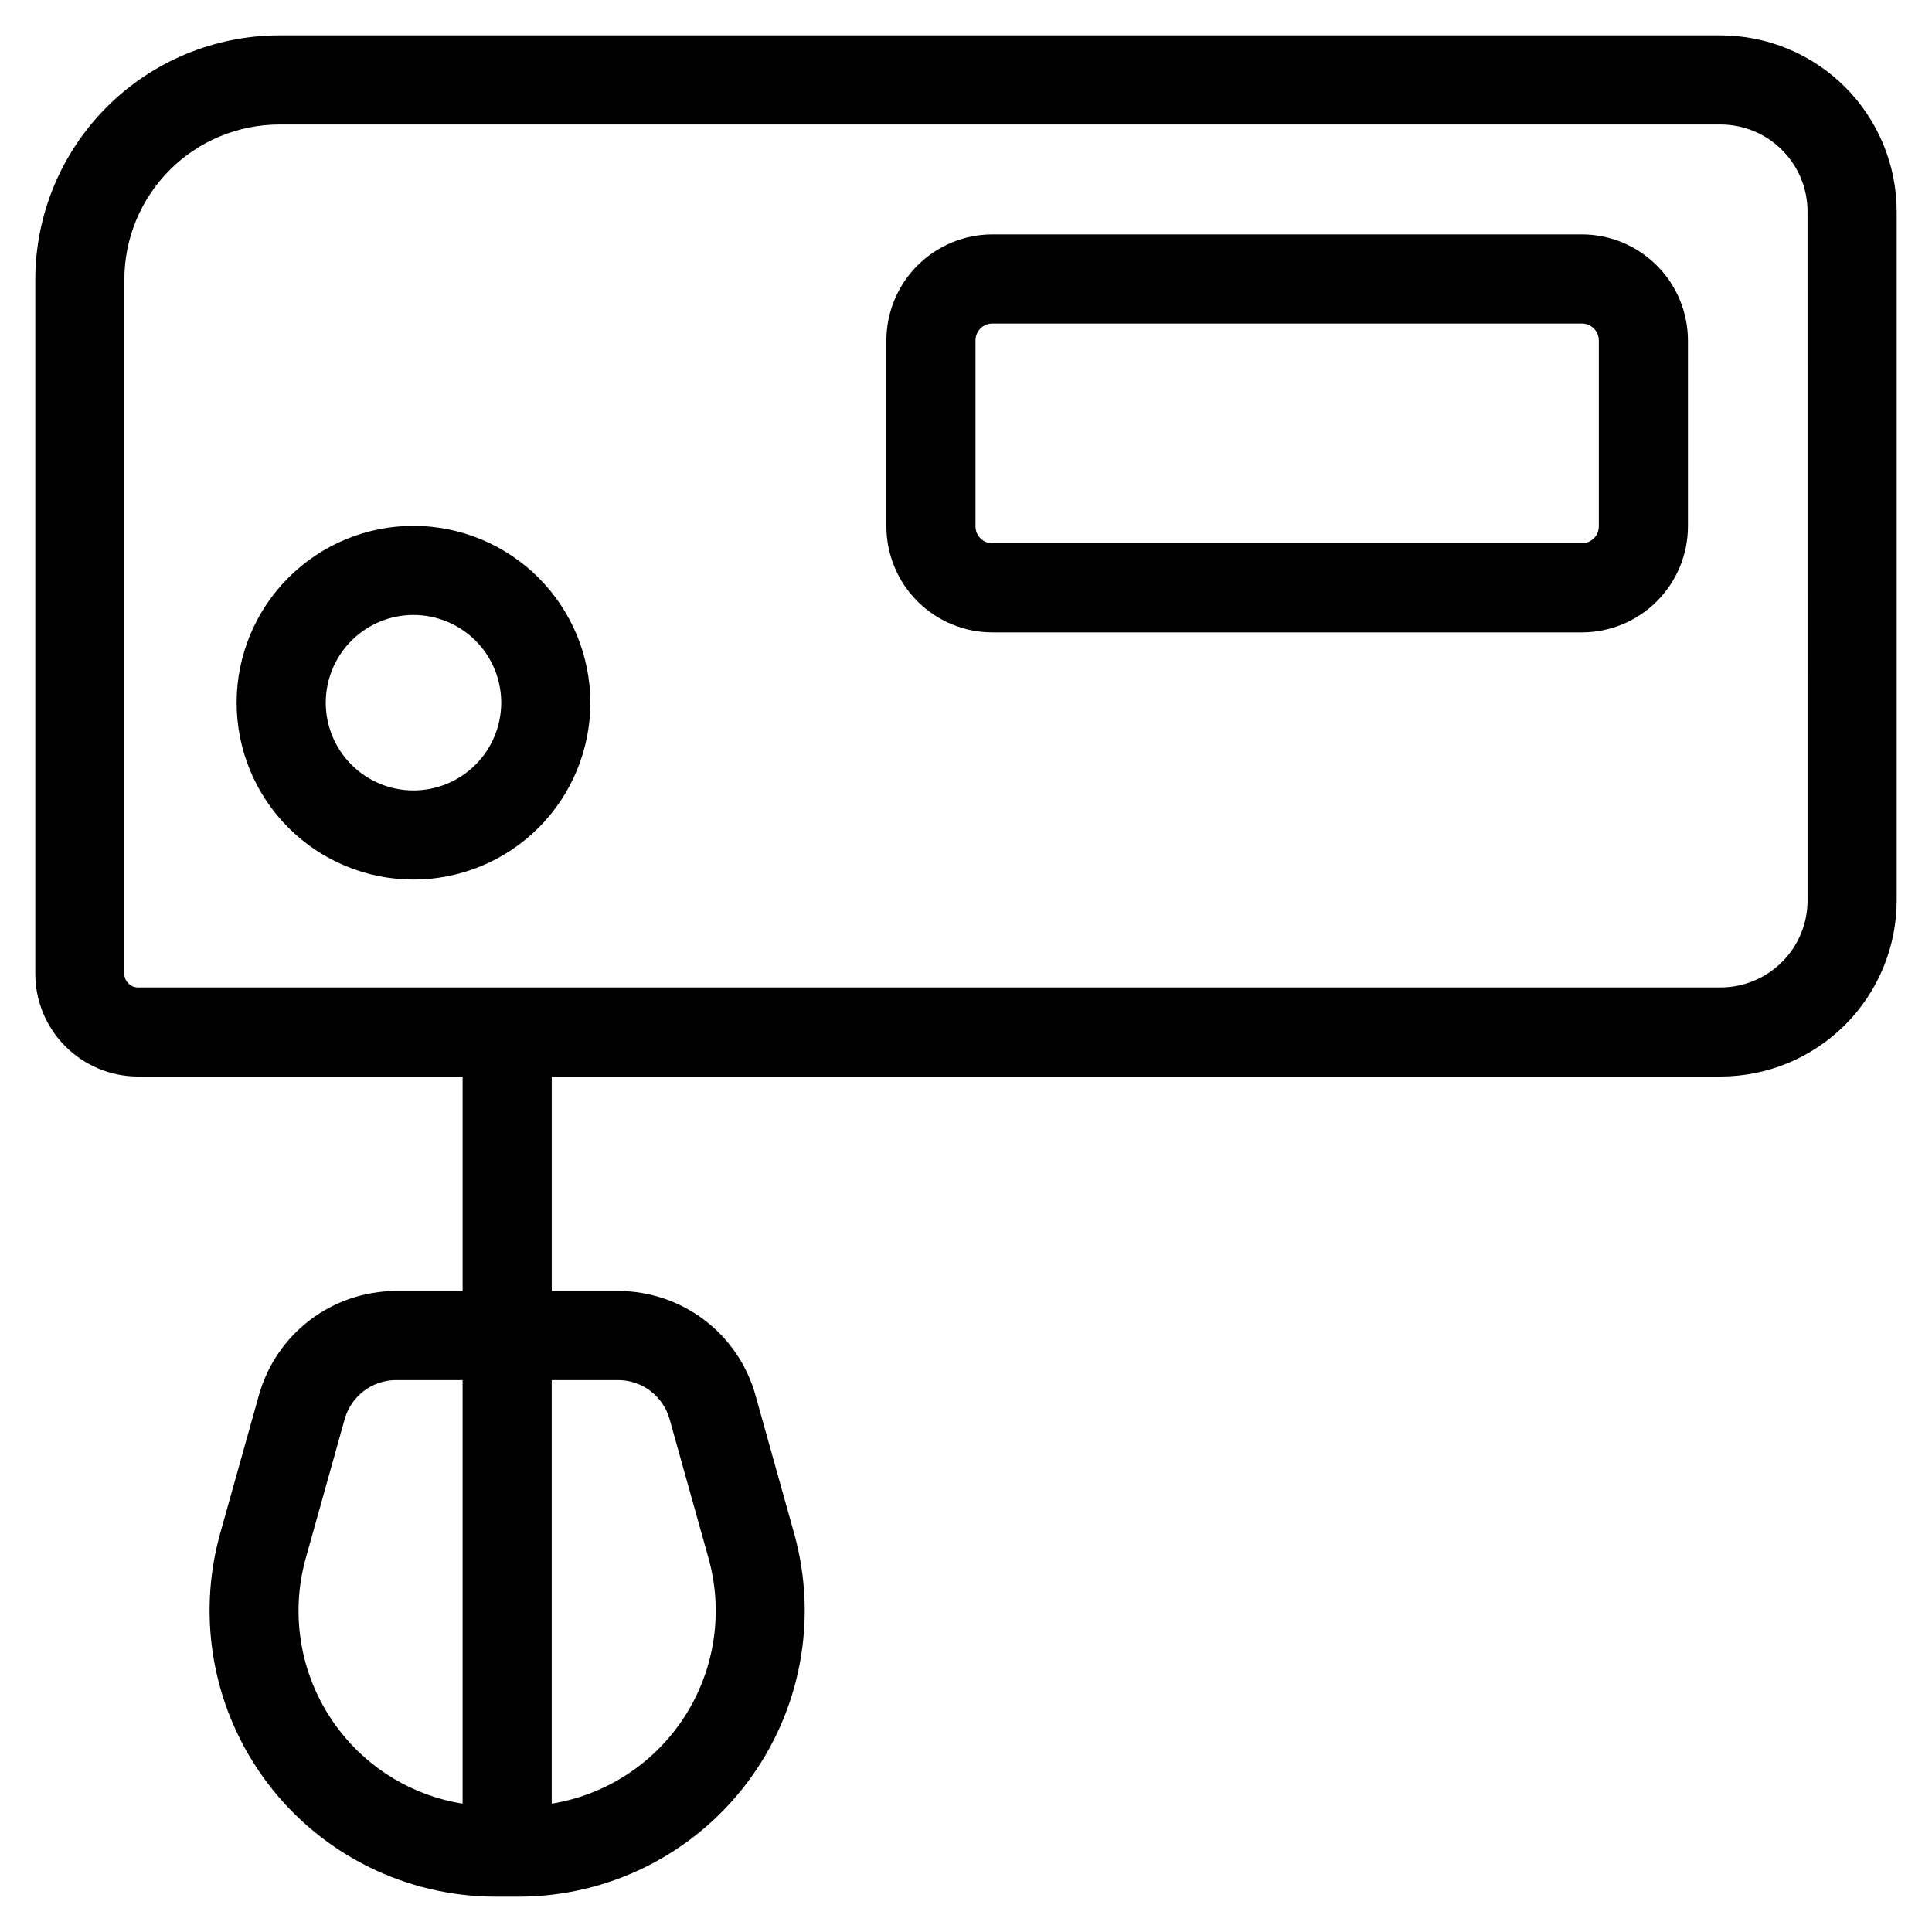 <?xml version="1.0" encoding="UTF-8"?>
<!-- Uploaded to: ICON Repo, www.svgrepo.com, Generator: ICON Repo Mixer Tools -->
<svg fill="#000000" width="800px" height="800px" version="1.1" viewBox="144 144 512 512" xmlns="http://www.w3.org/2000/svg">
 <g>
  <path d="m599.95 153.37h-381.92c-17.145 0.023-33.578 6.84-45.703 18.961s-18.945 28.555-18.973 45.699v184.04c0.008 7.215 2.879 14.133 7.984 19.238 5.102 5.102 12.02 7.973 19.238 7.981h86.023v56.836h-17.742c-8.203 0.035-16.172 2.734-22.707 7.695-6.531 4.965-11.273 11.918-13.504 19.812l-10.297 36.73c-6.391 22.844-1.727 47.363 12.609 66.266 14.336 18.898 36.688 30.004 60.41 30.008h6.062c23.727 0.004 46.082-11.102 60.422-30.004 14.336-18.902 19-43.426 12.598-66.27l-10.281-36.746h0.004c-2.238-7.894-6.977-14.844-13.512-19.801-6.531-4.961-14.5-7.66-22.703-7.691h-17.742v-56.836h309.73c12.367-0.004 24.227-4.91 32.98-13.648 8.754-8.734 13.688-20.586 13.715-32.953v-182.63c-0.008-12.383-4.93-24.254-13.688-33.008-8.754-8.75-20.629-13.672-33.008-13.676zm-366.18 448.99c-9.941-12.992-13.156-29.922-8.676-45.656l10.281-36.73c1.738-6.016 7.219-10.176 13.477-10.234h17.742v112.25c-13.055-2.086-24.809-9.117-32.824-19.633zm74.121-92.621c6.281 0.043 11.789 4.215 13.527 10.25l10.297 36.746h-0.004c4.031 14.211 1.805 29.469-6.121 41.93-7.926 12.465-20.801 20.953-35.379 23.328v-112.25zm315.13-127.05c-0.02 6.106-2.461 11.957-6.789 16.266-4.324 4.309-10.184 6.727-16.289 6.723h-419.38c-1.988-0.012-3.598-1.621-3.606-3.606v-184.04c0.016-10.883 4.348-21.316 12.047-29.008 7.695-7.695 18.129-12.023 29.012-12.035h381.92c6.117-0.004 11.988 2.422 16.316 6.75 4.332 4.324 6.762 10.195 6.762 16.316z"/>
  <path d="m563.22 206.12h-156.23c-7.449 0.008-14.59 2.973-19.855 8.242-5.266 5.269-8.227 12.414-8.23 19.863v49.262c0.004 7.449 2.965 14.594 8.23 19.863 5.266 5.269 12.406 8.23 19.855 8.238h156.23c7.449-0.008 14.594-2.969 19.859-8.238 5.269-5.269 8.234-12.41 8.242-19.863v-49.262c-0.008-7.453-2.973-14.594-8.242-19.863-5.266-5.269-12.41-8.234-19.859-8.242zm4.484 77.367c-0.008 2.477-2.012 4.481-4.484 4.488h-156.23c-2.473-0.008-4.473-2.016-4.473-4.488v-49.262c0-2.473 2-4.481 4.473-4.488h156.23c2.473 0.008 4.477 2.012 4.484 4.488z"/>
  <path d="m253.58 283.35c-12.43 0-24.352 4.938-33.141 13.727s-13.73 20.711-13.73 33.145c0 12.43 4.941 24.352 13.73 33.141 8.789 8.789 20.711 13.727 33.141 13.727s24.352-4.938 33.145-13.727c8.789-8.789 13.727-20.711 13.727-33.141-0.016-12.426-4.961-24.34-13.746-33.125s-20.699-13.73-33.125-13.746zm0 70.125c-6.168 0-12.082-2.453-16.441-6.812-4.363-4.359-6.812-10.277-6.812-16.441 0-6.168 2.449-12.082 6.812-16.445 4.359-4.359 10.273-6.809 16.441-6.809s12.082 2.449 16.445 6.809c4.359 4.363 6.809 10.277 6.809 16.445-0.008 6.164-2.461 12.074-6.82 16.434s-10.27 6.809-16.434 6.82z"/>
 </g>
</svg>